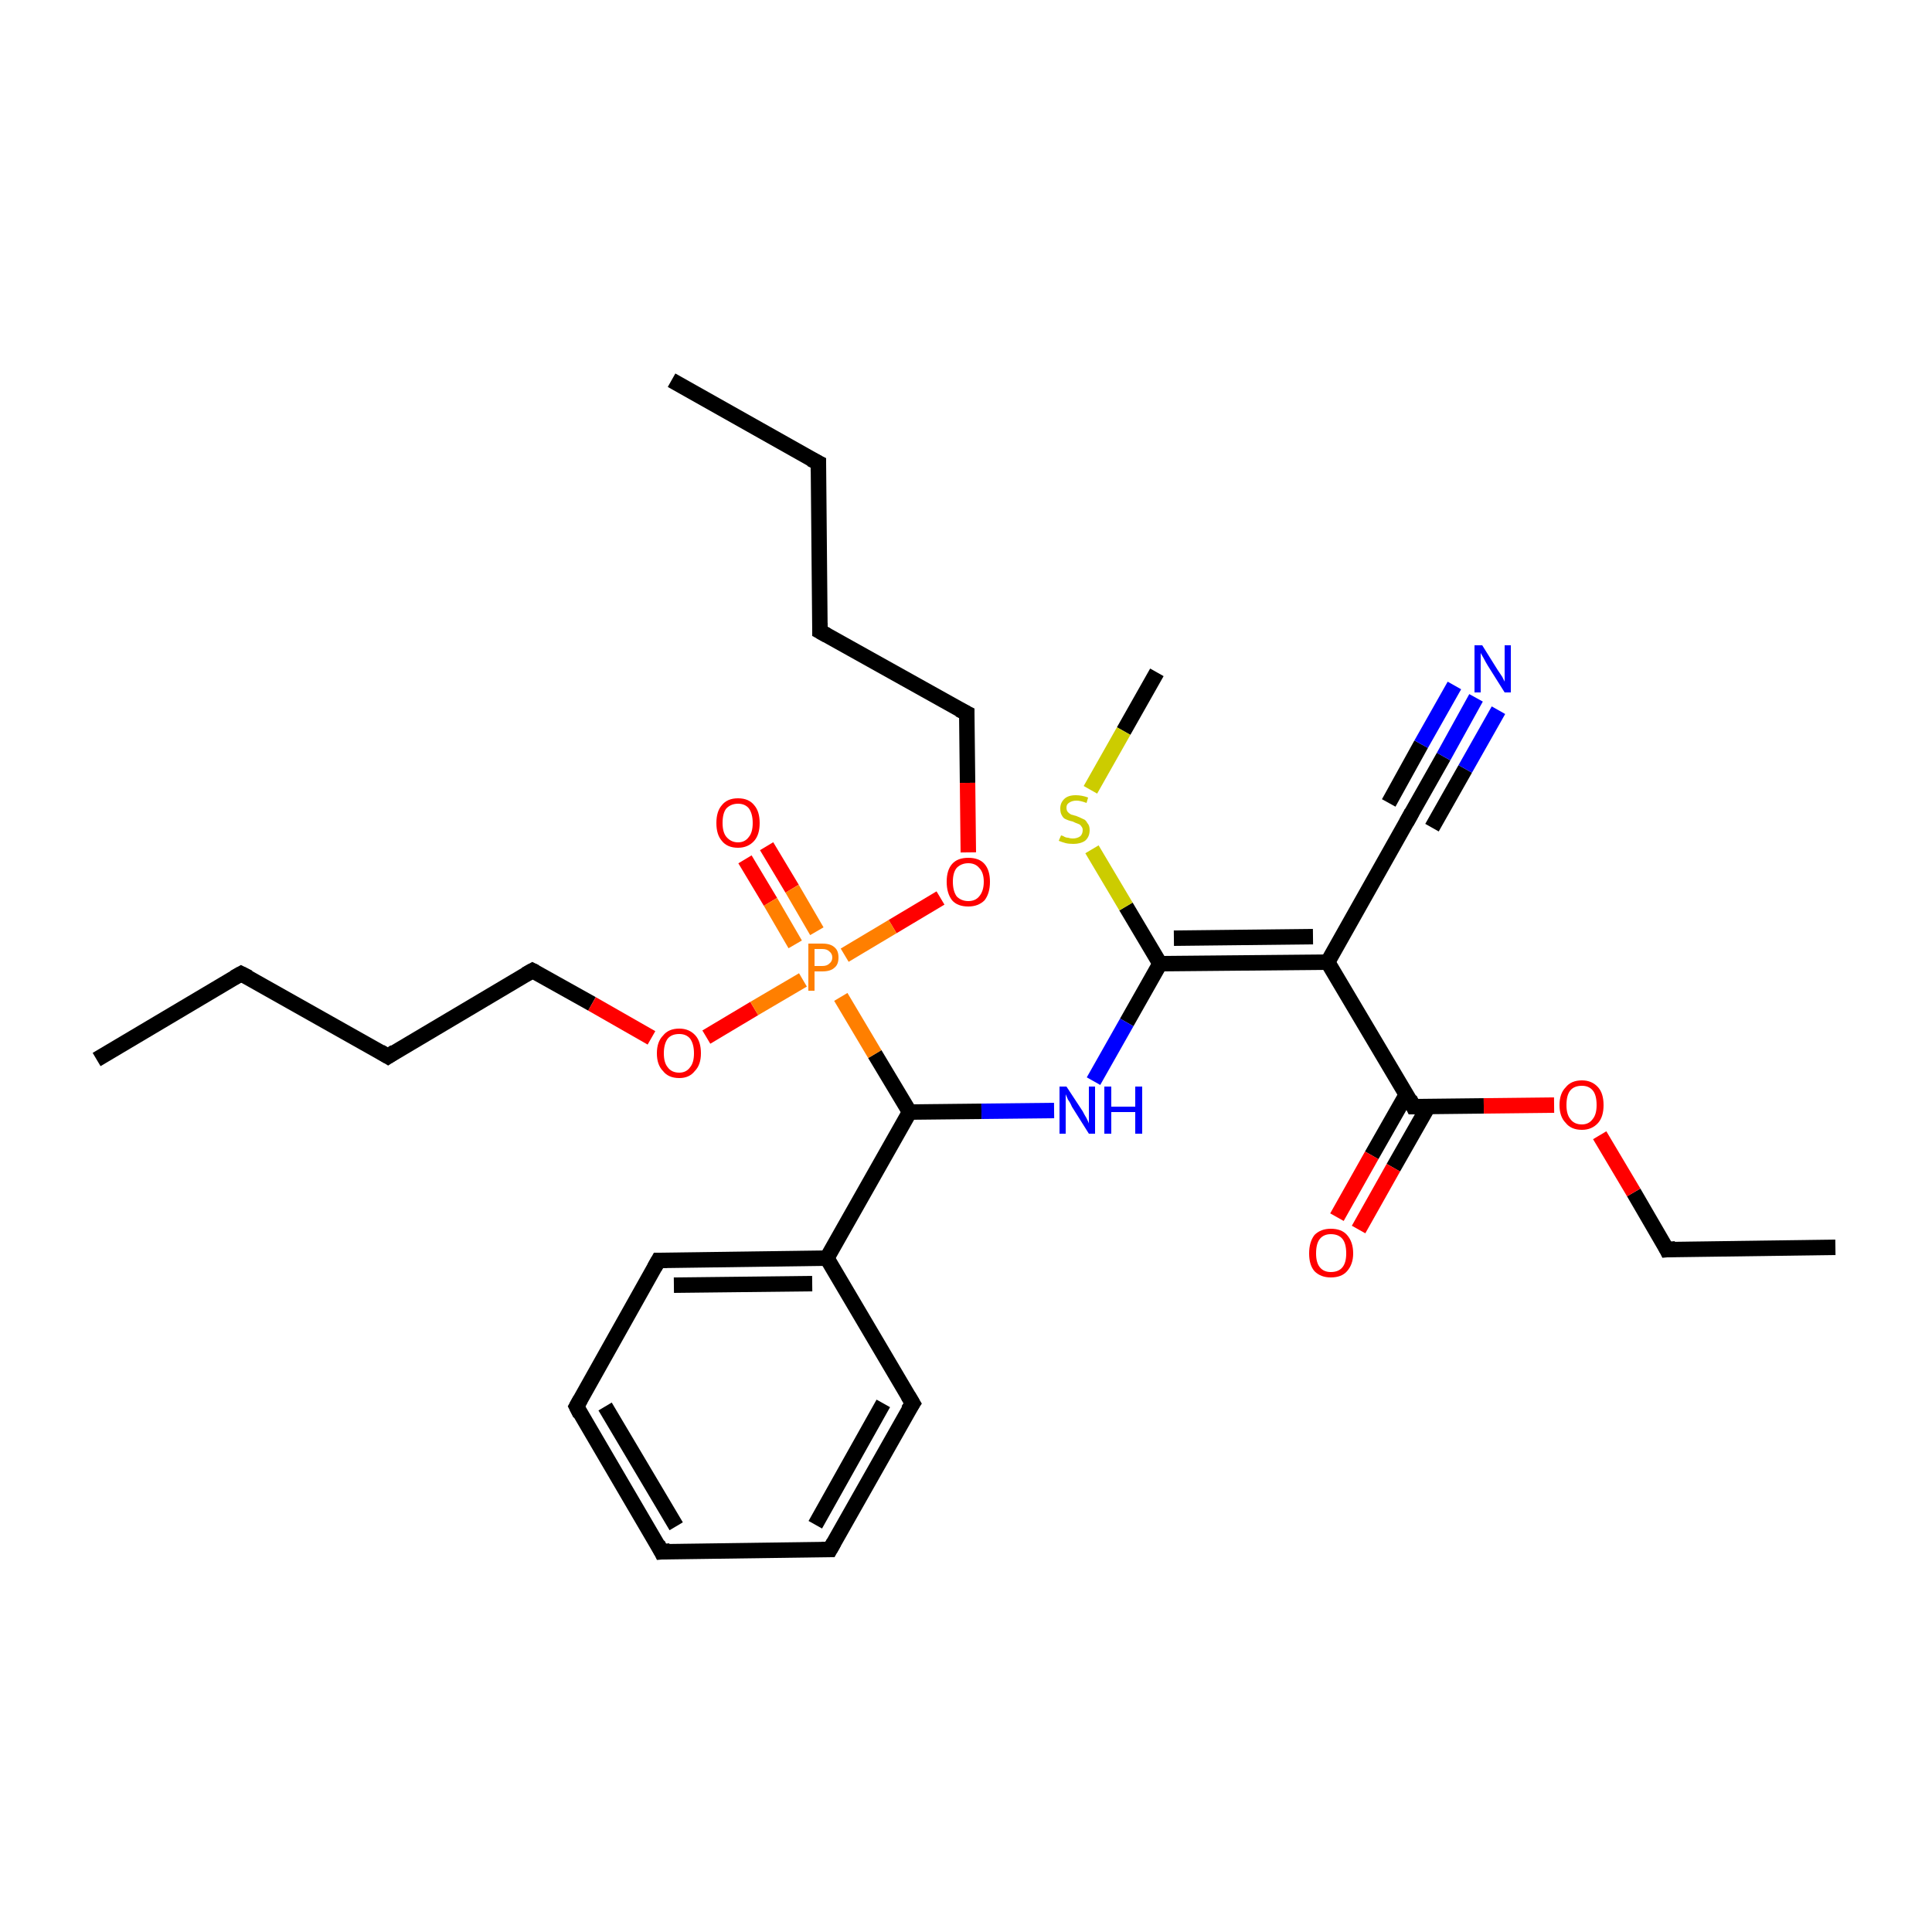 <?xml version='1.0' encoding='iso-8859-1'?>
<svg version='1.1' baseProfile='full'
              xmlns='http://www.w3.org/2000/svg'
                      xmlns:rdkit='http://www.rdkit.org/xml'
                      xmlns:xlink='http://www.w3.org/1999/xlink'
                  xml:space='preserve'
width='250px' height='250px' viewBox='0 0 250 250'>
<!-- END OF HEADER -->
<rect style='opacity:1.0;fill:#FFFFFF;stroke:none' width='250.0' height='250.0' x='0.0' y='0.0'> </rect>
<path class='bond-0 atom-0 atom-4' d='M 86.9,49.2 L 105.9,59.9' style='fill:none;fill-rule:evenodd;stroke:#000000;stroke-width:2.0px;stroke-linecap:butt;stroke-linejoin:miter;stroke-opacity:1' />
<path class='bond-1 atom-1 atom-5' d='M 12.5,137.1 L 31.2,126.0' style='fill:none;fill-rule:evenodd;stroke:#000000;stroke-width:2.0px;stroke-linecap:butt;stroke-linejoin:miter;stroke-opacity:1' />
<path class='bond-2 atom-2 atom-6' d='M 237.5,161.4 L 215.7,161.7' style='fill:none;fill-rule:evenodd;stroke:#000000;stroke-width:2.0px;stroke-linecap:butt;stroke-linejoin:miter;stroke-opacity:1' />
<path class='bond-3 atom-3 atom-30' d='M 149.7,87.0 L 145.4,94.6' style='fill:none;fill-rule:evenodd;stroke:#000000;stroke-width:2.0px;stroke-linecap:butt;stroke-linejoin:miter;stroke-opacity:1' />
<path class='bond-3 atom-3 atom-30' d='M 145.4,94.6 L 141.1,102.2' style='fill:none;fill-rule:evenodd;stroke:#CCCC00;stroke-width:2.0px;stroke-linecap:butt;stroke-linejoin:miter;stroke-opacity:1' />
<path class='bond-4 atom-4 atom-7' d='M 105.9,59.9 L 106.1,81.7' style='fill:none;fill-rule:evenodd;stroke:#000000;stroke-width:2.0px;stroke-linecap:butt;stroke-linejoin:miter;stroke-opacity:1' />
<path class='bond-5 atom-5 atom-8' d='M 31.2,126.0 L 50.2,136.7' style='fill:none;fill-rule:evenodd;stroke:#000000;stroke-width:2.0px;stroke-linecap:butt;stroke-linejoin:miter;stroke-opacity:1' />
<path class='bond-6 atom-6 atom-26' d='M 215.7,161.7 L 211.4,154.3' style='fill:none;fill-rule:evenodd;stroke:#000000;stroke-width:2.0px;stroke-linecap:butt;stroke-linejoin:miter;stroke-opacity:1' />
<path class='bond-6 atom-6 atom-26' d='M 211.4,154.3 L 207.0,146.9' style='fill:none;fill-rule:evenodd;stroke:#FF0000;stroke-width:2.0px;stroke-linecap:butt;stroke-linejoin:miter;stroke-opacity:1' />
<path class='bond-7 atom-7 atom-14' d='M 106.1,81.7 L 125.1,92.3' style='fill:none;fill-rule:evenodd;stroke:#000000;stroke-width:2.0px;stroke-linecap:butt;stroke-linejoin:miter;stroke-opacity:1' />
<path class='bond-8 atom-8 atom-15' d='M 50.2,136.7 L 68.9,125.6' style='fill:none;fill-rule:evenodd;stroke:#000000;stroke-width:2.0px;stroke-linecap:butt;stroke-linejoin:miter;stroke-opacity:1' />
<path class='bond-9 atom-9 atom-10' d='M 85.6,200.8 L 74.6,182.0' style='fill:none;fill-rule:evenodd;stroke:#000000;stroke-width:2.0px;stroke-linecap:butt;stroke-linejoin:miter;stroke-opacity:1' />
<path class='bond-9 atom-9 atom-10' d='M 87.5,197.5 L 78.3,182.0' style='fill:none;fill-rule:evenodd;stroke:#000000;stroke-width:2.0px;stroke-linecap:butt;stroke-linejoin:miter;stroke-opacity:1' />
<path class='bond-10 atom-9 atom-11' d='M 85.6,200.8 L 107.4,200.5' style='fill:none;fill-rule:evenodd;stroke:#000000;stroke-width:2.0px;stroke-linecap:butt;stroke-linejoin:miter;stroke-opacity:1' />
<path class='bond-11 atom-10 atom-12' d='M 74.6,182.0 L 85.2,163.1' style='fill:none;fill-rule:evenodd;stroke:#000000;stroke-width:2.0px;stroke-linecap:butt;stroke-linejoin:miter;stroke-opacity:1' />
<path class='bond-12 atom-11 atom-13' d='M 107.4,200.5 L 118.1,181.6' style='fill:none;fill-rule:evenodd;stroke:#000000;stroke-width:2.0px;stroke-linecap:butt;stroke-linejoin:miter;stroke-opacity:1' />
<path class='bond-12 atom-11 atom-13' d='M 105.5,197.3 L 114.3,181.6' style='fill:none;fill-rule:evenodd;stroke:#000000;stroke-width:2.0px;stroke-linecap:butt;stroke-linejoin:miter;stroke-opacity:1' />
<path class='bond-13 atom-12 atom-17' d='M 85.2,163.1 L 107.0,162.8' style='fill:none;fill-rule:evenodd;stroke:#000000;stroke-width:2.0px;stroke-linecap:butt;stroke-linejoin:miter;stroke-opacity:1' />
<path class='bond-13 atom-12 atom-17' d='M 87.2,166.3 L 105.1,166.1' style='fill:none;fill-rule:evenodd;stroke:#000000;stroke-width:2.0px;stroke-linecap:butt;stroke-linejoin:miter;stroke-opacity:1' />
<path class='bond-14 atom-13 atom-17' d='M 118.1,181.6 L 107.0,162.8' style='fill:none;fill-rule:evenodd;stroke:#000000;stroke-width:2.0px;stroke-linecap:butt;stroke-linejoin:miter;stroke-opacity:1' />
<path class='bond-15 atom-14 atom-27' d='M 125.1,92.3 L 125.2,101.3' style='fill:none;fill-rule:evenodd;stroke:#000000;stroke-width:2.0px;stroke-linecap:butt;stroke-linejoin:miter;stroke-opacity:1' />
<path class='bond-15 atom-14 atom-27' d='M 125.2,101.3 L 125.3,110.3' style='fill:none;fill-rule:evenodd;stroke:#FF0000;stroke-width:2.0px;stroke-linecap:butt;stroke-linejoin:miter;stroke-opacity:1' />
<path class='bond-16 atom-15 atom-28' d='M 68.9,125.6 L 76.6,129.9' style='fill:none;fill-rule:evenodd;stroke:#000000;stroke-width:2.0px;stroke-linecap:butt;stroke-linejoin:miter;stroke-opacity:1' />
<path class='bond-16 atom-15 atom-28' d='M 76.6,129.9 L 84.3,134.3' style='fill:none;fill-rule:evenodd;stroke:#FF0000;stroke-width:2.0px;stroke-linecap:butt;stroke-linejoin:miter;stroke-opacity:1' />
<path class='bond-17 atom-16 atom-18' d='M 182.5,105.5 L 171.8,124.5' style='fill:none;fill-rule:evenodd;stroke:#000000;stroke-width:2.0px;stroke-linecap:butt;stroke-linejoin:miter;stroke-opacity:1' />
<path class='bond-18 atom-16 atom-22' d='M 182.5,105.5 L 186.8,97.9' style='fill:none;fill-rule:evenodd;stroke:#000000;stroke-width:2.0px;stroke-linecap:butt;stroke-linejoin:miter;stroke-opacity:1' />
<path class='bond-18 atom-16 atom-22' d='M 186.8,97.9 L 191.0,90.3' style='fill:none;fill-rule:evenodd;stroke:#0000FF;stroke-width:2.0px;stroke-linecap:butt;stroke-linejoin:miter;stroke-opacity:1' />
<path class='bond-18 atom-16 atom-22' d='M 179.7,103.9 L 183.9,96.3' style='fill:none;fill-rule:evenodd;stroke:#000000;stroke-width:2.0px;stroke-linecap:butt;stroke-linejoin:miter;stroke-opacity:1' />
<path class='bond-18 atom-16 atom-22' d='M 183.9,96.3 L 188.2,88.7' style='fill:none;fill-rule:evenodd;stroke:#0000FF;stroke-width:2.0px;stroke-linecap:butt;stroke-linejoin:miter;stroke-opacity:1' />
<path class='bond-18 atom-16 atom-22' d='M 185.3,107.1 L 189.6,99.5' style='fill:none;fill-rule:evenodd;stroke:#000000;stroke-width:2.0px;stroke-linecap:butt;stroke-linejoin:miter;stroke-opacity:1' />
<path class='bond-18 atom-16 atom-22' d='M 189.6,99.5 L 193.9,91.9' style='fill:none;fill-rule:evenodd;stroke:#0000FF;stroke-width:2.0px;stroke-linecap:butt;stroke-linejoin:miter;stroke-opacity:1' />
<path class='bond-19 atom-17 atom-19' d='M 107.0,162.8 L 117.7,143.9' style='fill:none;fill-rule:evenodd;stroke:#000000;stroke-width:2.0px;stroke-linecap:butt;stroke-linejoin:miter;stroke-opacity:1' />
<path class='bond-20 atom-18 atom-20' d='M 171.8,124.5 L 150.1,124.7' style='fill:none;fill-rule:evenodd;stroke:#000000;stroke-width:2.0px;stroke-linecap:butt;stroke-linejoin:miter;stroke-opacity:1' />
<path class='bond-20 atom-18 atom-20' d='M 169.9,121.2 L 151.9,121.4' style='fill:none;fill-rule:evenodd;stroke:#000000;stroke-width:2.0px;stroke-linecap:butt;stroke-linejoin:miter;stroke-opacity:1' />
<path class='bond-21 atom-18 atom-21' d='M 171.8,124.5 L 182.9,143.2' style='fill:none;fill-rule:evenodd;stroke:#000000;stroke-width:2.0px;stroke-linecap:butt;stroke-linejoin:miter;stroke-opacity:1' />
<path class='bond-22 atom-19 atom-23' d='M 117.7,143.9 L 127.0,143.8' style='fill:none;fill-rule:evenodd;stroke:#000000;stroke-width:2.0px;stroke-linecap:butt;stroke-linejoin:miter;stroke-opacity:1' />
<path class='bond-22 atom-19 atom-23' d='M 127.0,143.8 L 136.4,143.7' style='fill:none;fill-rule:evenodd;stroke:#0000FF;stroke-width:2.0px;stroke-linecap:butt;stroke-linejoin:miter;stroke-opacity:1' />
<path class='bond-23 atom-19 atom-29' d='M 117.7,143.9 L 113.2,136.4' style='fill:none;fill-rule:evenodd;stroke:#000000;stroke-width:2.0px;stroke-linecap:butt;stroke-linejoin:miter;stroke-opacity:1' />
<path class='bond-23 atom-19 atom-29' d='M 113.2,136.4 L 108.8,129.0' style='fill:none;fill-rule:evenodd;stroke:#FF7F00;stroke-width:2.0px;stroke-linecap:butt;stroke-linejoin:miter;stroke-opacity:1' />
<path class='bond-24 atom-20 atom-23' d='M 150.1,124.7 L 145.8,132.3' style='fill:none;fill-rule:evenodd;stroke:#000000;stroke-width:2.0px;stroke-linecap:butt;stroke-linejoin:miter;stroke-opacity:1' />
<path class='bond-24 atom-20 atom-23' d='M 145.8,132.3 L 141.5,139.9' style='fill:none;fill-rule:evenodd;stroke:#0000FF;stroke-width:2.0px;stroke-linecap:butt;stroke-linejoin:miter;stroke-opacity:1' />
<path class='bond-25 atom-20 atom-30' d='M 150.1,124.7 L 145.7,117.3' style='fill:none;fill-rule:evenodd;stroke:#000000;stroke-width:2.0px;stroke-linecap:butt;stroke-linejoin:miter;stroke-opacity:1' />
<path class='bond-25 atom-20 atom-30' d='M 145.7,117.3 L 141.3,109.9' style='fill:none;fill-rule:evenodd;stroke:#CCCC00;stroke-width:2.0px;stroke-linecap:butt;stroke-linejoin:miter;stroke-opacity:1' />
<path class='bond-26 atom-21 atom-24' d='M 182.0,141.6 L 177.5,149.5' style='fill:none;fill-rule:evenodd;stroke:#000000;stroke-width:2.0px;stroke-linecap:butt;stroke-linejoin:miter;stroke-opacity:1' />
<path class='bond-26 atom-21 atom-24' d='M 177.5,149.5 L 173.0,157.5' style='fill:none;fill-rule:evenodd;stroke:#FF0000;stroke-width:2.0px;stroke-linecap:butt;stroke-linejoin:miter;stroke-opacity:1' />
<path class='bond-26 atom-21 atom-24' d='M 184.8,143.2 L 180.3,151.1' style='fill:none;fill-rule:evenodd;stroke:#000000;stroke-width:2.0px;stroke-linecap:butt;stroke-linejoin:miter;stroke-opacity:1' />
<path class='bond-26 atom-21 atom-24' d='M 180.3,151.1 L 175.8,159.1' style='fill:none;fill-rule:evenodd;stroke:#FF0000;stroke-width:2.0px;stroke-linecap:butt;stroke-linejoin:miter;stroke-opacity:1' />
<path class='bond-27 atom-21 atom-26' d='M 182.9,143.2 L 192.0,143.1' style='fill:none;fill-rule:evenodd;stroke:#000000;stroke-width:2.0px;stroke-linecap:butt;stroke-linejoin:miter;stroke-opacity:1' />
<path class='bond-27 atom-21 atom-26' d='M 192.0,143.1 L 201.1,143.0' style='fill:none;fill-rule:evenodd;stroke:#FF0000;stroke-width:2.0px;stroke-linecap:butt;stroke-linejoin:miter;stroke-opacity:1' />
<path class='bond-28 atom-25 atom-29' d='M 99.2,109.5 L 102.5,115.0' style='fill:none;fill-rule:evenodd;stroke:#FF0000;stroke-width:2.0px;stroke-linecap:butt;stroke-linejoin:miter;stroke-opacity:1' />
<path class='bond-28 atom-25 atom-29' d='M 102.5,115.0 L 105.7,120.5' style='fill:none;fill-rule:evenodd;stroke:#FF7F00;stroke-width:2.0px;stroke-linecap:butt;stroke-linejoin:miter;stroke-opacity:1' />
<path class='bond-28 atom-25 atom-29' d='M 96.4,111.2 L 99.7,116.7' style='fill:none;fill-rule:evenodd;stroke:#FF0000;stroke-width:2.0px;stroke-linecap:butt;stroke-linejoin:miter;stroke-opacity:1' />
<path class='bond-28 atom-25 atom-29' d='M 99.7,116.7 L 102.9,122.2' style='fill:none;fill-rule:evenodd;stroke:#FF7F00;stroke-width:2.0px;stroke-linecap:butt;stroke-linejoin:miter;stroke-opacity:1' />
<path class='bond-29 atom-27 atom-29' d='M 121.7,116.2 L 115.5,119.9' style='fill:none;fill-rule:evenodd;stroke:#FF0000;stroke-width:2.0px;stroke-linecap:butt;stroke-linejoin:miter;stroke-opacity:1' />
<path class='bond-29 atom-27 atom-29' d='M 115.5,119.9 L 109.3,123.6' style='fill:none;fill-rule:evenodd;stroke:#FF7F00;stroke-width:2.0px;stroke-linecap:butt;stroke-linejoin:miter;stroke-opacity:1' />
<path class='bond-30 atom-28 atom-29' d='M 91.4,134.2 L 97.6,130.5' style='fill:none;fill-rule:evenodd;stroke:#FF0000;stroke-width:2.0px;stroke-linecap:butt;stroke-linejoin:miter;stroke-opacity:1' />
<path class='bond-30 atom-28 atom-29' d='M 97.6,130.5 L 103.9,126.8' style='fill:none;fill-rule:evenodd;stroke:#FF7F00;stroke-width:2.0px;stroke-linecap:butt;stroke-linejoin:miter;stroke-opacity:1' />
<path d='M 104.9,59.4 L 105.9,59.9 L 105.9,61.0' style='fill:none;stroke:#000000;stroke-width:2.0px;stroke-linecap:butt;stroke-linejoin:miter;stroke-opacity:1;' />
<path d='M 30.3,126.5 L 31.2,126.0 L 32.2,126.5' style='fill:none;stroke:#000000;stroke-width:2.0px;stroke-linecap:butt;stroke-linejoin:miter;stroke-opacity:1;' />
<path d='M 216.8,161.6 L 215.7,161.7 L 215.5,161.3' style='fill:none;stroke:#000000;stroke-width:2.0px;stroke-linecap:butt;stroke-linejoin:miter;stroke-opacity:1;' />
<path d='M 106.1,80.6 L 106.1,81.7 L 107.0,82.2' style='fill:none;stroke:#000000;stroke-width:2.0px;stroke-linecap:butt;stroke-linejoin:miter;stroke-opacity:1;' />
<path d='M 49.2,136.1 L 50.2,136.7 L 51.1,136.1' style='fill:none;stroke:#000000;stroke-width:2.0px;stroke-linecap:butt;stroke-linejoin:miter;stroke-opacity:1;' />
<path d='M 85.1,199.8 L 85.6,200.8 L 86.7,200.7' style='fill:none;stroke:#000000;stroke-width:2.0px;stroke-linecap:butt;stroke-linejoin:miter;stroke-opacity:1;' />
<path d='M 75.1,183.0 L 74.6,182.0 L 75.1,181.1' style='fill:none;stroke:#000000;stroke-width:2.0px;stroke-linecap:butt;stroke-linejoin:miter;stroke-opacity:1;' />
<path d='M 106.3,200.5 L 107.4,200.5 L 107.9,199.6' style='fill:none;stroke:#000000;stroke-width:2.0px;stroke-linecap:butt;stroke-linejoin:miter;stroke-opacity:1;' />
<path d='M 84.7,164.0 L 85.2,163.1 L 86.3,163.1' style='fill:none;stroke:#000000;stroke-width:2.0px;stroke-linecap:butt;stroke-linejoin:miter;stroke-opacity:1;' />
<path d='M 117.5,182.5 L 118.1,181.6 L 117.5,180.6' style='fill:none;stroke:#000000;stroke-width:2.0px;stroke-linecap:butt;stroke-linejoin:miter;stroke-opacity:1;' />
<path d='M 124.1,91.8 L 125.1,92.3 L 125.1,92.8' style='fill:none;stroke:#000000;stroke-width:2.0px;stroke-linecap:butt;stroke-linejoin:miter;stroke-opacity:1;' />
<path d='M 68.0,126.1 L 68.9,125.6 L 69.3,125.8' style='fill:none;stroke:#000000;stroke-width:2.0px;stroke-linecap:butt;stroke-linejoin:miter;stroke-opacity:1;' />
<path d='M 182.0,106.4 L 182.5,105.5 L 182.7,105.1' style='fill:none;stroke:#000000;stroke-width:2.0px;stroke-linecap:butt;stroke-linejoin:miter;stroke-opacity:1;' />
<path d='M 182.4,142.2 L 182.9,143.2 L 183.4,143.2' style='fill:none;stroke:#000000;stroke-width:2.0px;stroke-linecap:butt;stroke-linejoin:miter;stroke-opacity:1;' />
<path class='atom-22' d='M 191.8 83.5
L 193.8 86.7
Q 194.0 87.0, 194.4 87.6
Q 194.7 88.2, 194.7 88.2
L 194.7 83.5
L 195.5 83.5
L 195.5 89.6
L 194.7 89.6
L 192.5 86.1
Q 192.2 85.6, 192.0 85.2
Q 191.7 84.7, 191.6 84.5
L 191.6 89.6
L 190.8 89.6
L 190.8 83.5
L 191.8 83.5
' fill='#0000FF'/>
<path class='atom-23' d='M 138.0 140.6
L 140.1 143.8
Q 140.3 144.2, 140.6 144.7
Q 140.9 145.3, 140.9 145.4
L 140.9 140.6
L 141.7 140.6
L 141.7 146.7
L 140.9 146.7
L 138.7 143.2
Q 138.5 142.7, 138.2 142.3
Q 138.0 141.8, 137.9 141.6
L 137.9 146.7
L 137.1 146.7
L 137.1 140.6
L 138.0 140.6
' fill='#0000FF'/>
<path class='atom-23' d='M 142.9 140.6
L 143.8 140.6
L 143.8 143.2
L 146.9 143.2
L 146.9 140.6
L 147.8 140.6
L 147.8 146.7
L 146.9 146.7
L 146.9 143.9
L 143.8 143.9
L 143.8 146.7
L 142.9 146.7
L 142.9 140.6
' fill='#0000FF'/>
<path class='atom-24' d='M 169.4 162.2
Q 169.4 160.7, 170.1 159.8
Q 170.9 159.0, 172.2 159.0
Q 173.6 159.0, 174.3 159.8
Q 175.1 160.7, 175.1 162.2
Q 175.1 163.6, 174.3 164.5
Q 173.6 165.3, 172.2 165.3
Q 170.9 165.3, 170.1 164.5
Q 169.4 163.7, 169.4 162.2
M 172.2 164.6
Q 173.2 164.6, 173.7 164.0
Q 174.2 163.4, 174.2 162.2
Q 174.2 160.9, 173.7 160.3
Q 173.2 159.7, 172.2 159.7
Q 171.3 159.7, 170.8 160.3
Q 170.3 160.9, 170.3 162.2
Q 170.3 163.4, 170.8 164.0
Q 171.3 164.6, 172.2 164.6
' fill='#FF0000'/>
<path class='atom-25' d='M 92.7 106.5
Q 92.7 105.0, 93.4 104.2
Q 94.1 103.3, 95.5 103.3
Q 96.9 103.3, 97.6 104.2
Q 98.3 105.0, 98.3 106.5
Q 98.3 108.0, 97.6 108.8
Q 96.8 109.7, 95.5 109.7
Q 94.1 109.7, 93.4 108.8
Q 92.7 108.0, 92.7 106.5
M 95.5 109.0
Q 96.4 109.0, 96.9 108.3
Q 97.4 107.7, 97.4 106.5
Q 97.4 105.3, 96.9 104.6
Q 96.4 104.0, 95.5 104.0
Q 94.6 104.0, 94.0 104.6
Q 93.5 105.2, 93.5 106.5
Q 93.5 107.7, 94.0 108.3
Q 94.6 109.0, 95.5 109.0
' fill='#FF0000'/>
<path class='atom-26' d='M 201.8 143.0
Q 201.8 141.5, 202.6 140.7
Q 203.3 139.8, 204.7 139.8
Q 206.0 139.8, 206.8 140.7
Q 207.5 141.5, 207.5 143.0
Q 207.5 144.5, 206.8 145.3
Q 206.0 146.2, 204.7 146.2
Q 203.3 146.2, 202.6 145.3
Q 201.8 144.5, 201.8 143.0
M 204.7 145.5
Q 205.6 145.5, 206.1 144.8
Q 206.6 144.2, 206.6 143.0
Q 206.6 141.7, 206.1 141.1
Q 205.6 140.5, 204.7 140.5
Q 203.7 140.5, 203.2 141.1
Q 202.7 141.7, 202.7 143.0
Q 202.7 144.2, 203.2 144.8
Q 203.7 145.5, 204.7 145.5
' fill='#FF0000'/>
<path class='atom-27' d='M 122.5 114.1
Q 122.5 112.6, 123.2 111.8
Q 123.9 111.0, 125.3 111.0
Q 126.7 111.0, 127.4 111.8
Q 128.1 112.6, 128.1 114.1
Q 128.1 115.6, 127.4 116.5
Q 126.6 117.3, 125.3 117.3
Q 123.9 117.3, 123.2 116.5
Q 122.5 115.6, 122.5 114.1
M 125.3 116.6
Q 126.2 116.6, 126.7 116.0
Q 127.3 115.3, 127.3 114.1
Q 127.3 112.9, 126.7 112.3
Q 126.2 111.7, 125.3 111.7
Q 124.4 111.7, 123.8 112.3
Q 123.3 112.9, 123.3 114.1
Q 123.3 115.3, 123.8 116.0
Q 124.4 116.6, 125.3 116.6
' fill='#FF0000'/>
<path class='atom-28' d='M 85.0 136.3
Q 85.0 134.8, 85.8 134.0
Q 86.5 133.1, 87.9 133.1
Q 89.2 133.1, 90.0 134.0
Q 90.7 134.8, 90.7 136.3
Q 90.7 137.8, 89.9 138.6
Q 89.2 139.5, 87.9 139.5
Q 86.5 139.5, 85.8 138.6
Q 85.0 137.8, 85.0 136.3
M 87.9 138.8
Q 88.8 138.8, 89.3 138.1
Q 89.8 137.5, 89.8 136.3
Q 89.8 135.1, 89.3 134.4
Q 88.8 133.8, 87.9 133.8
Q 86.9 133.8, 86.4 134.4
Q 85.9 135.1, 85.9 136.3
Q 85.9 137.5, 86.4 138.1
Q 86.9 138.8, 87.9 138.8
' fill='#FF0000'/>
<path class='atom-29' d='M 106.4 122.1
Q 107.5 122.1, 108.0 122.6
Q 108.5 123.0, 108.5 123.9
Q 108.5 124.8, 108.0 125.2
Q 107.5 125.7, 106.4 125.7
L 105.4 125.7
L 105.4 128.2
L 104.6 128.2
L 104.6 122.1
L 106.4 122.1
M 106.4 125.0
Q 107.0 125.0, 107.3 124.7
Q 107.7 124.4, 107.7 123.9
Q 107.7 123.4, 107.3 123.1
Q 107.0 122.8, 106.4 122.8
L 105.4 122.8
L 105.4 125.0
L 106.4 125.0
' fill='#FF7F00'/>
<path class='atom-30' d='M 137.3 108.1
Q 137.3 108.1, 137.6 108.2
Q 137.9 108.4, 138.2 108.4
Q 138.5 108.5, 138.8 108.5
Q 139.4 108.5, 139.8 108.2
Q 140.1 107.9, 140.1 107.4
Q 140.1 107.1, 139.9 106.9
Q 139.8 106.7, 139.5 106.6
Q 139.2 106.5, 138.8 106.3
Q 138.3 106.2, 137.9 106.0
Q 137.6 105.9, 137.4 105.5
Q 137.2 105.2, 137.2 104.6
Q 137.2 103.9, 137.7 103.4
Q 138.2 102.9, 139.2 102.9
Q 140.0 102.9, 140.8 103.2
L 140.6 103.9
Q 139.8 103.6, 139.3 103.6
Q 138.7 103.6, 138.3 103.9
Q 138.0 104.1, 138.0 104.5
Q 138.0 104.9, 138.2 105.1
Q 138.4 105.3, 138.6 105.4
Q 138.9 105.5, 139.3 105.6
Q 139.8 105.8, 140.2 106.0
Q 140.5 106.1, 140.7 106.5
Q 141.0 106.8, 141.0 107.4
Q 141.0 108.3, 140.4 108.8
Q 139.8 109.2, 138.9 109.2
Q 138.3 109.2, 137.9 109.1
Q 137.5 109.0, 137.0 108.8
L 137.3 108.1
' fill='#CCCC00'/>
</svg>
